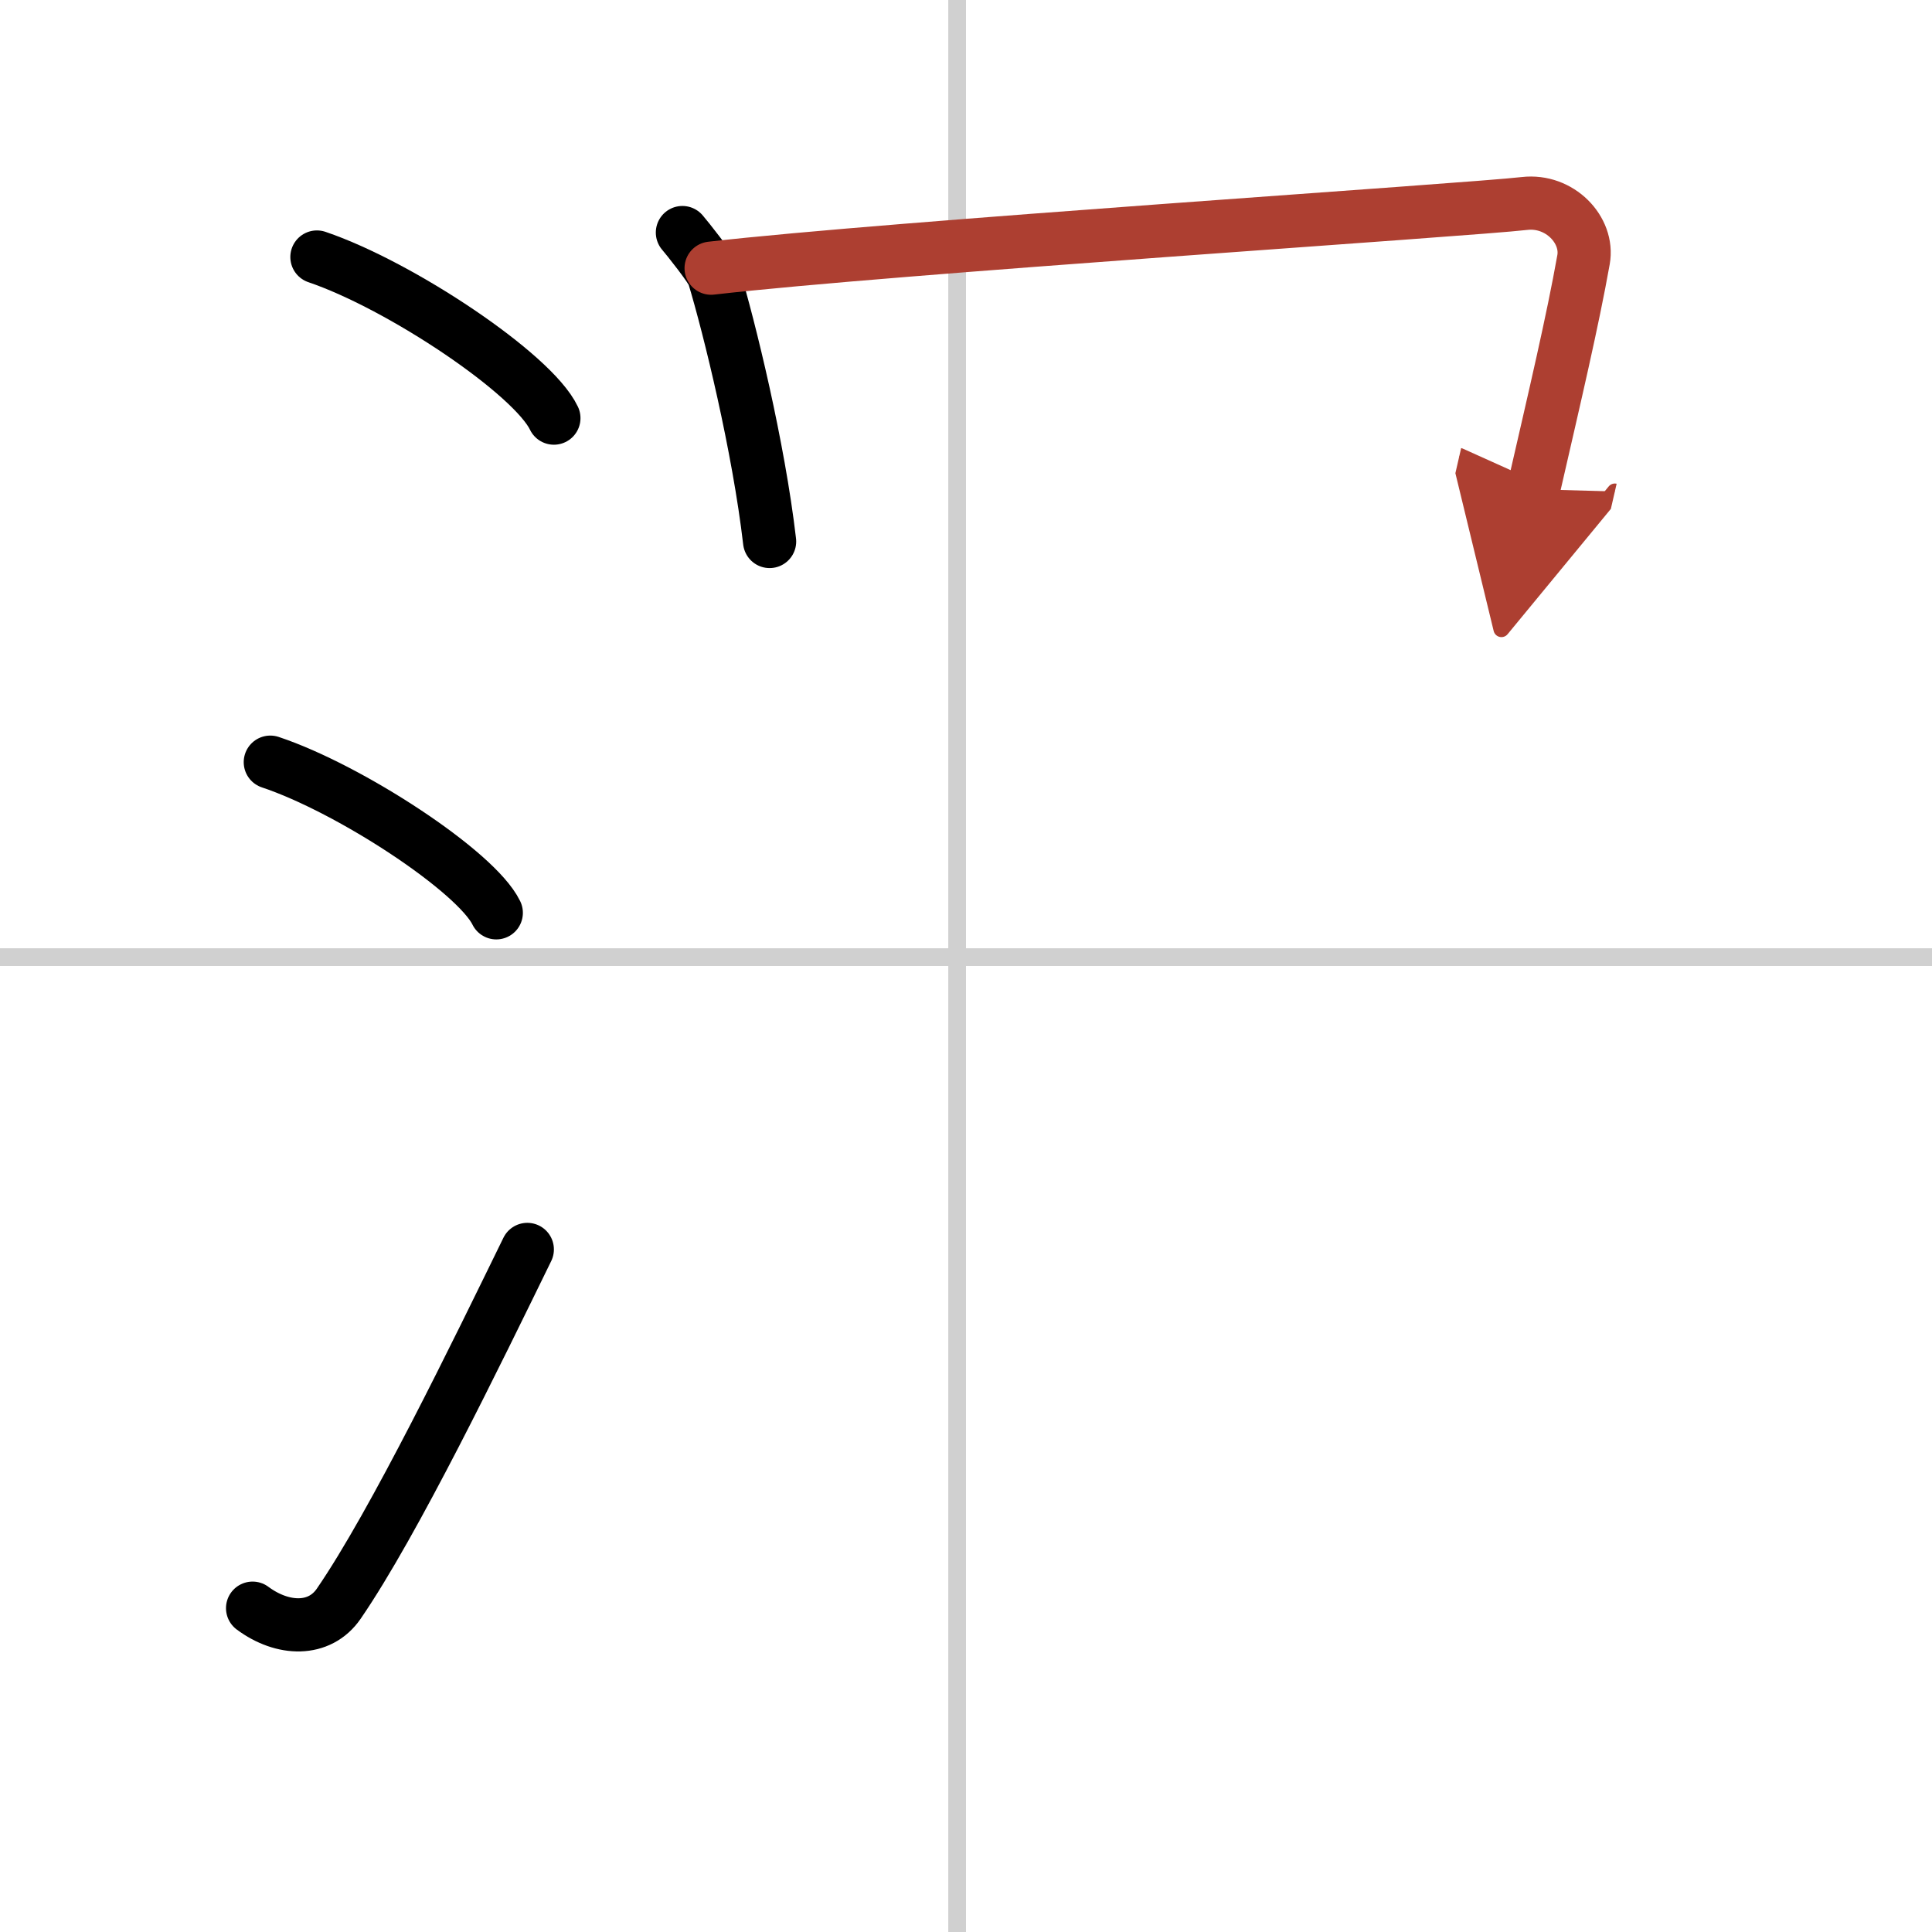 <svg width="400" height="400" viewBox="0 0 109 109" xmlns="http://www.w3.org/2000/svg"><defs><marker id="a" markerWidth="4" orient="auto" refX="1" refY="5" viewBox="0 0 10 10"><polyline points="0 0 10 5 0 10 1 5" fill="#ad3f31" stroke="#ad3f31"/></marker></defs><g fill="none" stroke="#000" stroke-linecap="round" stroke-linejoin="round" stroke-width="3"><rect width="100%" height="100%" fill="#fff" stroke="#fff"/><line x1="54" x2="54" y2="109" stroke="#d0d0d0" stroke-width="1"/><line x2="109" y1="54" y2="54" stroke="#d0d0d0" stroke-width="1"/><path d="m17.88 14.5c4.72 1.6 12.19 6.6 13.37 9.09"/><path d="m15.25 43c4.5 1.5 11.62 6.17 12.75 8.5"/><path d="m14.25 90.73c1.71 1.27 3.78 1.32 4.86-0.25 3.14-4.57 7.79-14.16 10.64-19.99"/><path d="m38.5 13.12c0.26 0.3 1.64 2.03 1.76 2.41 0.9 2.97 2.54 9.68 3.16 15.02"/><path d="m40.12 15.13c10.08-1.16 42.83-3.29 45.89-3.65 1.99-0.23 3.63 1.5 3.33 3.17-0.62 3.48-1.59 7.59-2.82 12.95" marker-end="url(#a)" stroke="#ad3f31"/></g></svg>
